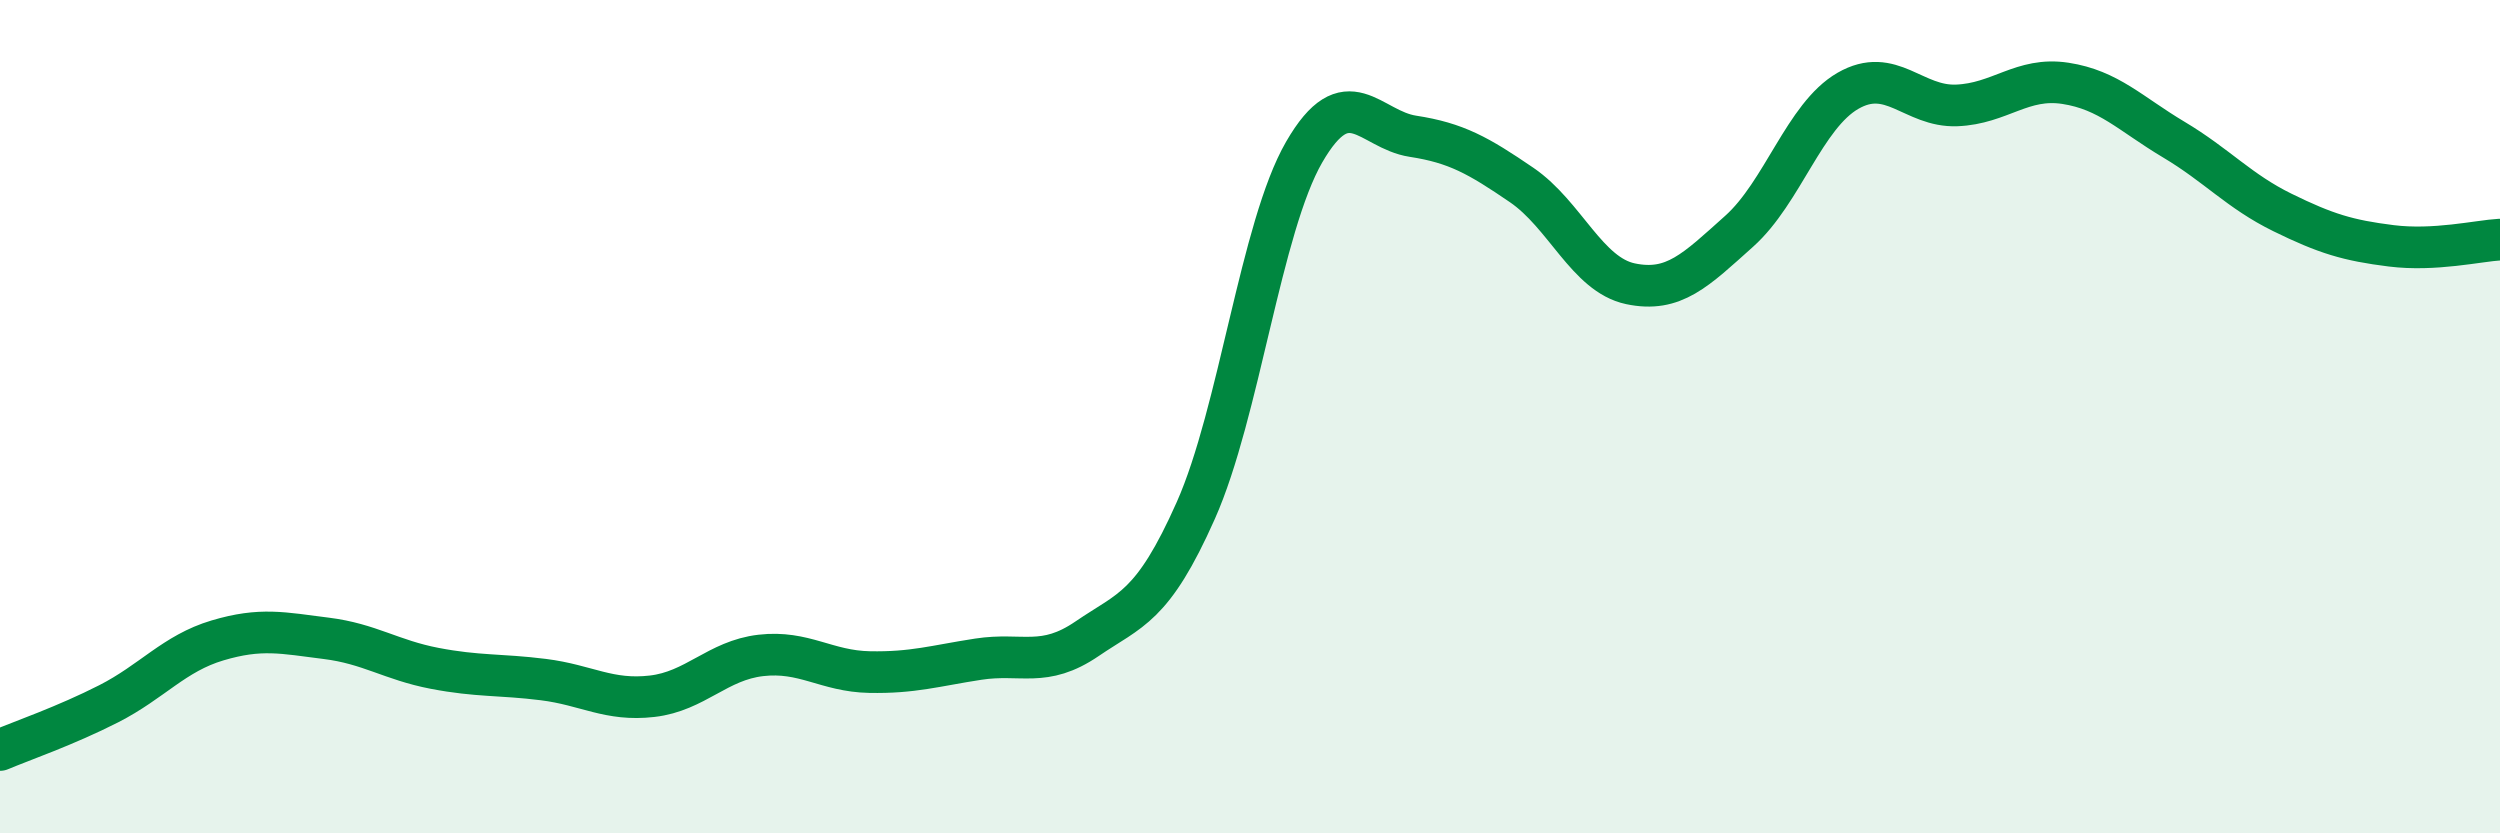
    <svg width="60" height="20" viewBox="0 0 60 20" xmlns="http://www.w3.org/2000/svg">
      <path
        d="M 0,18 C 0.52,17.78 1.57,17.42 2.61,16.89 C 3.65,16.36 4.18,15.68 5.22,15.37 C 6.26,15.06 6.79,15.19 7.83,15.32 C 8.87,15.45 9.39,15.84 10.43,16.04 C 11.47,16.24 12,16.18 13.04,16.31 C 14.08,16.44 14.61,16.83 15.65,16.71 C 16.69,16.59 17.22,15.85 18.26,15.73 C 19.3,15.61 19.83,16.11 20.87,16.13 C 21.91,16.15 22.44,15.98 23.48,15.82 C 24.52,15.66 25.05,16.04 26.09,15.33 C 27.13,14.62 27.66,14.59 28.7,12.25 C 29.74,9.91 30.26,5.45 31.3,3.65 C 32.34,1.85 32.87,3.11 33.91,3.27 C 34.95,3.43 35.48,3.73 36.52,4.44 C 37.56,5.15 38.09,6.59 39.13,6.81 C 40.17,7.03 40.7,6.48 41.74,5.55 C 42.78,4.62 43.31,2.78 44.35,2.18 C 45.39,1.58 45.92,2.57 46.96,2.53 C 48,2.49 48.53,1.84 49.57,2 C 50.61,2.16 51.13,2.73 52.17,3.35 C 53.21,3.97 53.74,4.59 54.78,5.1 C 55.82,5.61 56.35,5.77 57.39,5.9 C 58.43,6.03 59.48,5.78 60,5.75L60 20L0 20Z"
        fill="#008740"
        opacity="0.1"
        stroke-linecap="round"
        stroke-linejoin="round"
      />
      <path
        d="M 0,18 C 0.52,17.78 1.57,17.42 2.61,16.89 C 3.65,16.36 4.18,15.68 5.22,15.37 C 6.26,15.06 6.79,15.19 7.83,15.32 C 8.87,15.45 9.39,15.84 10.43,16.04 C 11.47,16.24 12,16.18 13.04,16.31 C 14.08,16.44 14.61,16.83 15.65,16.71 C 16.69,16.59 17.22,15.85 18.26,15.73 C 19.3,15.61 19.83,16.11 20.87,16.13 C 21.91,16.15 22.44,15.98 23.48,15.82 C 24.52,15.66 25.05,16.04 26.09,15.33 C 27.13,14.62 27.66,14.59 28.7,12.25 C 29.74,9.91 30.26,5.45 31.3,3.65 C 32.34,1.85 32.87,3.11 33.91,3.27 C 34.95,3.43 35.48,3.73 36.52,4.44 C 37.56,5.15 38.09,6.59 39.13,6.81 C 40.17,7.03 40.7,6.48 41.74,5.55 C 42.78,4.62 43.31,2.78 44.35,2.18 C 45.39,1.58 45.92,2.57 46.96,2.53 C 48,2.49 48.53,1.84 49.57,2 C 50.61,2.16 51.13,2.73 52.17,3.35 C 53.21,3.97 53.74,4.59 54.78,5.1 C 55.82,5.61 56.35,5.77 57.39,5.9 C 58.43,6.03 59.48,5.78 60,5.75"
        stroke="#008740"
        stroke-width="1"
        fill="none"
        stroke-linecap="round"
        stroke-linejoin="round"
      />
    </svg>
  